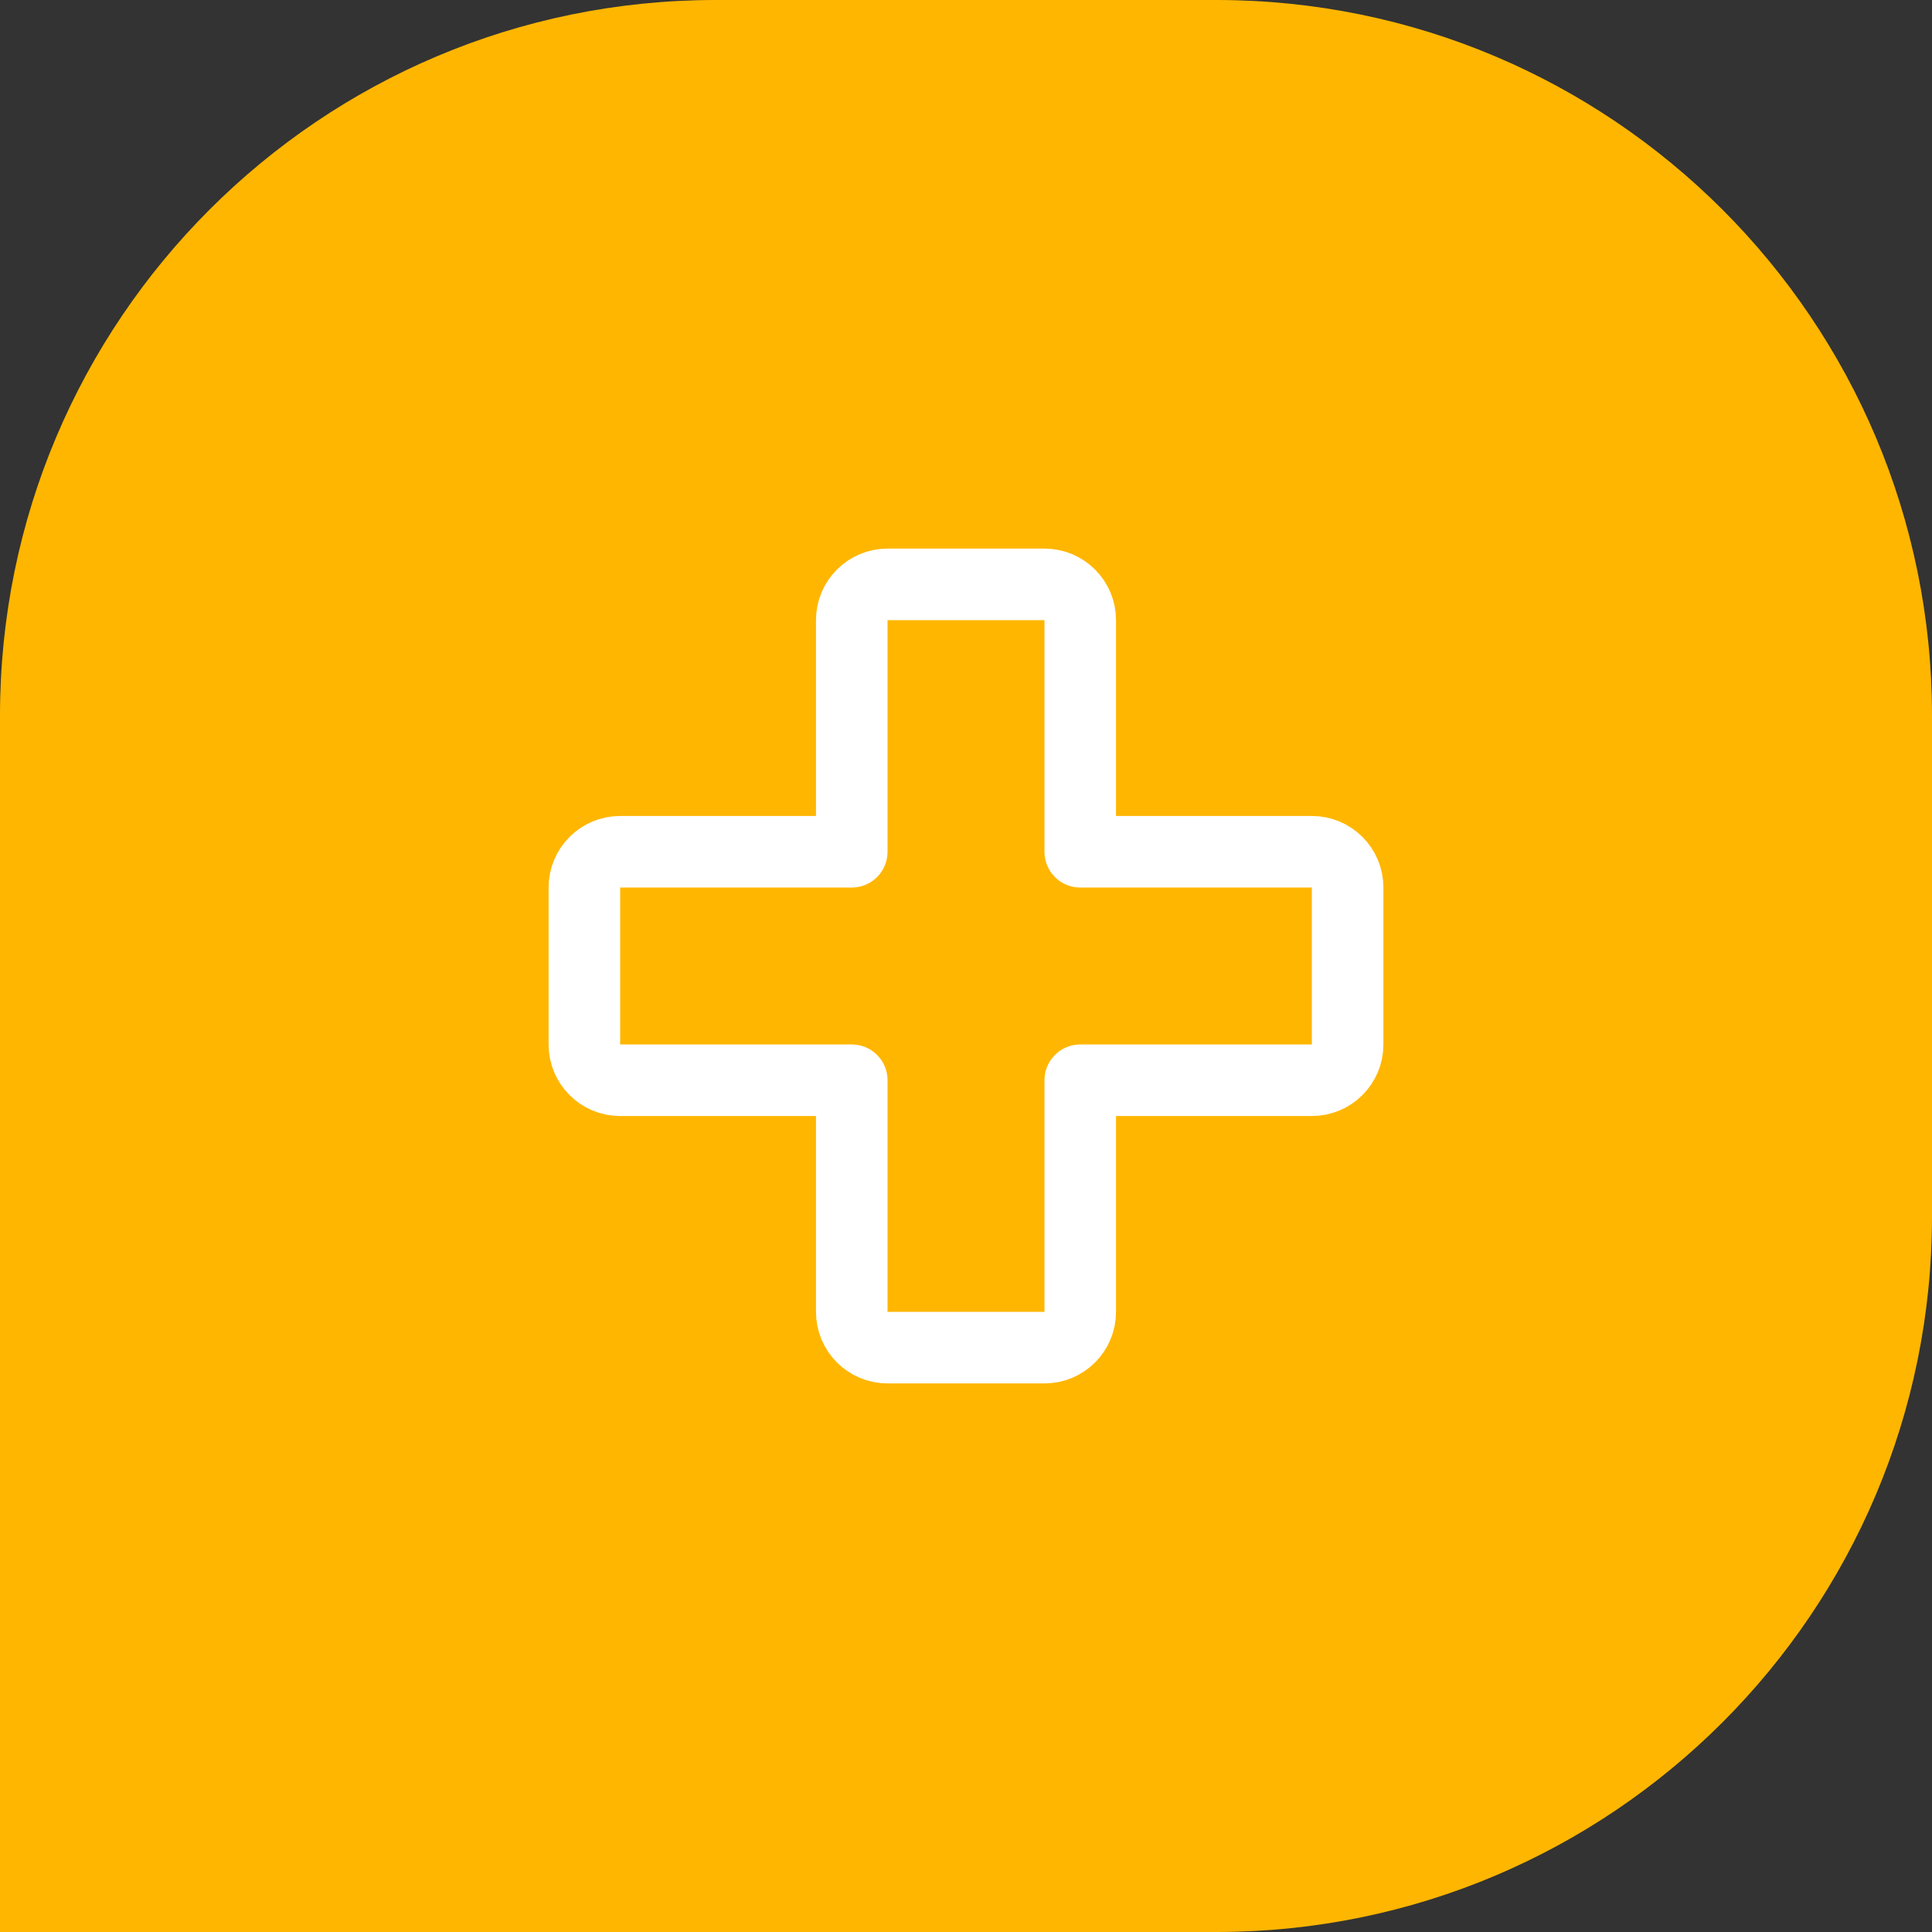 <?xml version="1.0" encoding="UTF-8"?> <svg xmlns="http://www.w3.org/2000/svg" width="405" height="405" viewBox="0 0 405 405" fill="none"><rect x="0" y="0" width="405" height="405" fill="#333333" stroke="none"/> <g clip-path="url(#clip0_50_42)"> <path d="M405 255C405 337.843 337.843 405 255 405H2.22928e-05L0 150C-7.2423e-06 67.157 67.157 1.64217e-05 150 9.1794e-06L255 0C337.843 -7.24232e-06 405 67.157 405 150V255Z" fill="#FFB600"></path> <path d="M178.551 275C178.551 279.142 181.909 282.5 186.051 282.5H218.949C223.091 282.5 226.449 279.142 226.449 275V226.449H275C279.142 226.449 282.5 223.091 282.5 218.949V186.051C282.5 181.909 279.142 178.551 275 178.551H226.449V130C226.449 125.858 223.091 122.5 218.949 122.5H186.051C181.909 122.5 178.551 125.858 178.551 130V178.551H130C125.858 178.551 122.5 181.909 122.5 186.051V218.949C122.5 223.091 125.858 226.449 130 226.449H178.551V275Z" stroke="white" stroke-width="15" stroke-linejoin="round"></path> </g> <defs> <clipPath id="clip0_50_42"> <rect width="405" height="405" fill="white"></rect> </clipPath> </defs> </svg> 